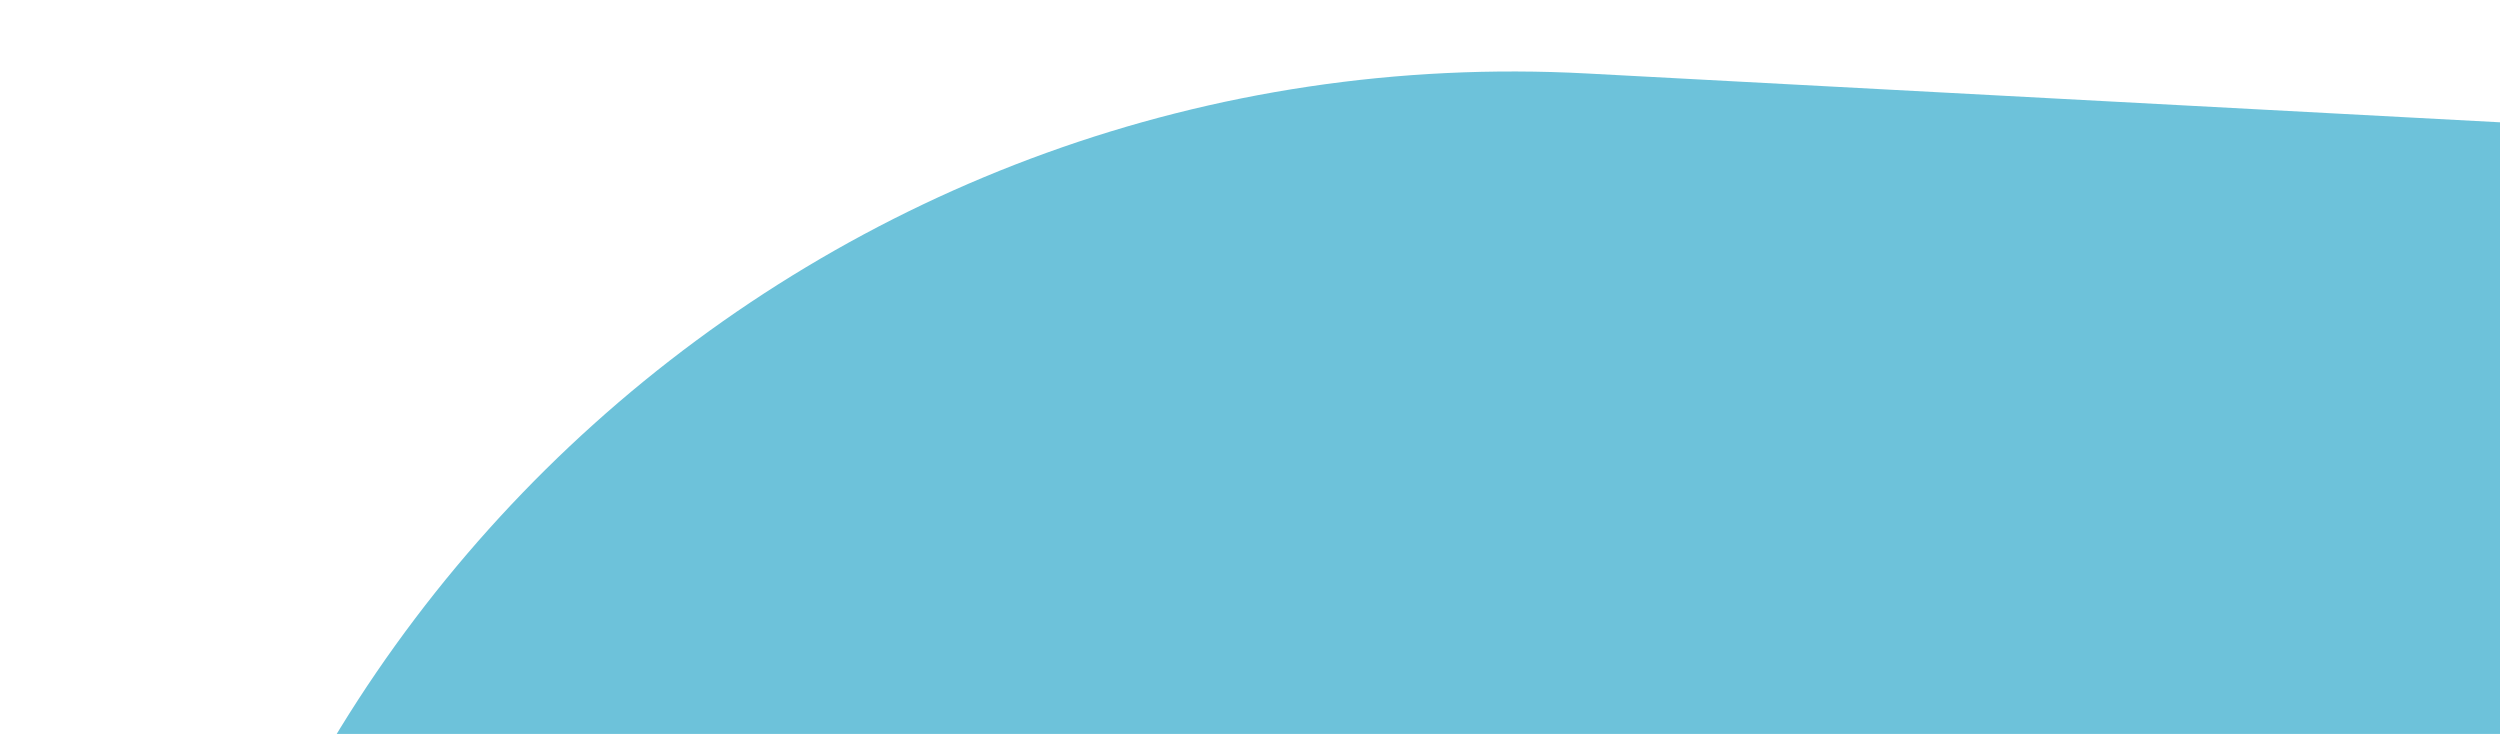 <?xml version="1.0" encoding="UTF-8"?> <svg xmlns="http://www.w3.org/2000/svg" width="109" height="32" viewBox="0 0 109 32" fill="none"> <path d="M174.376 130.833C185.02 150.075 168.722 173.098 147.037 169.452L54.358 153.873C24.263 148.814 2.76 121.972 4.39 91.499L6.079 59.914C7.848 26.825 36.107 1.435 69.197 3.204L127.036 6.297C145.272 7.272 162.042 16.597 172.492 31.574L190.115 56.828C198.929 69.459 195.944 86.831 183.419 95.795L182.073 96.758C171.232 104.517 167.922 119.168 174.376 130.833Z" fill="#6DC2DA"></path> </svg> 